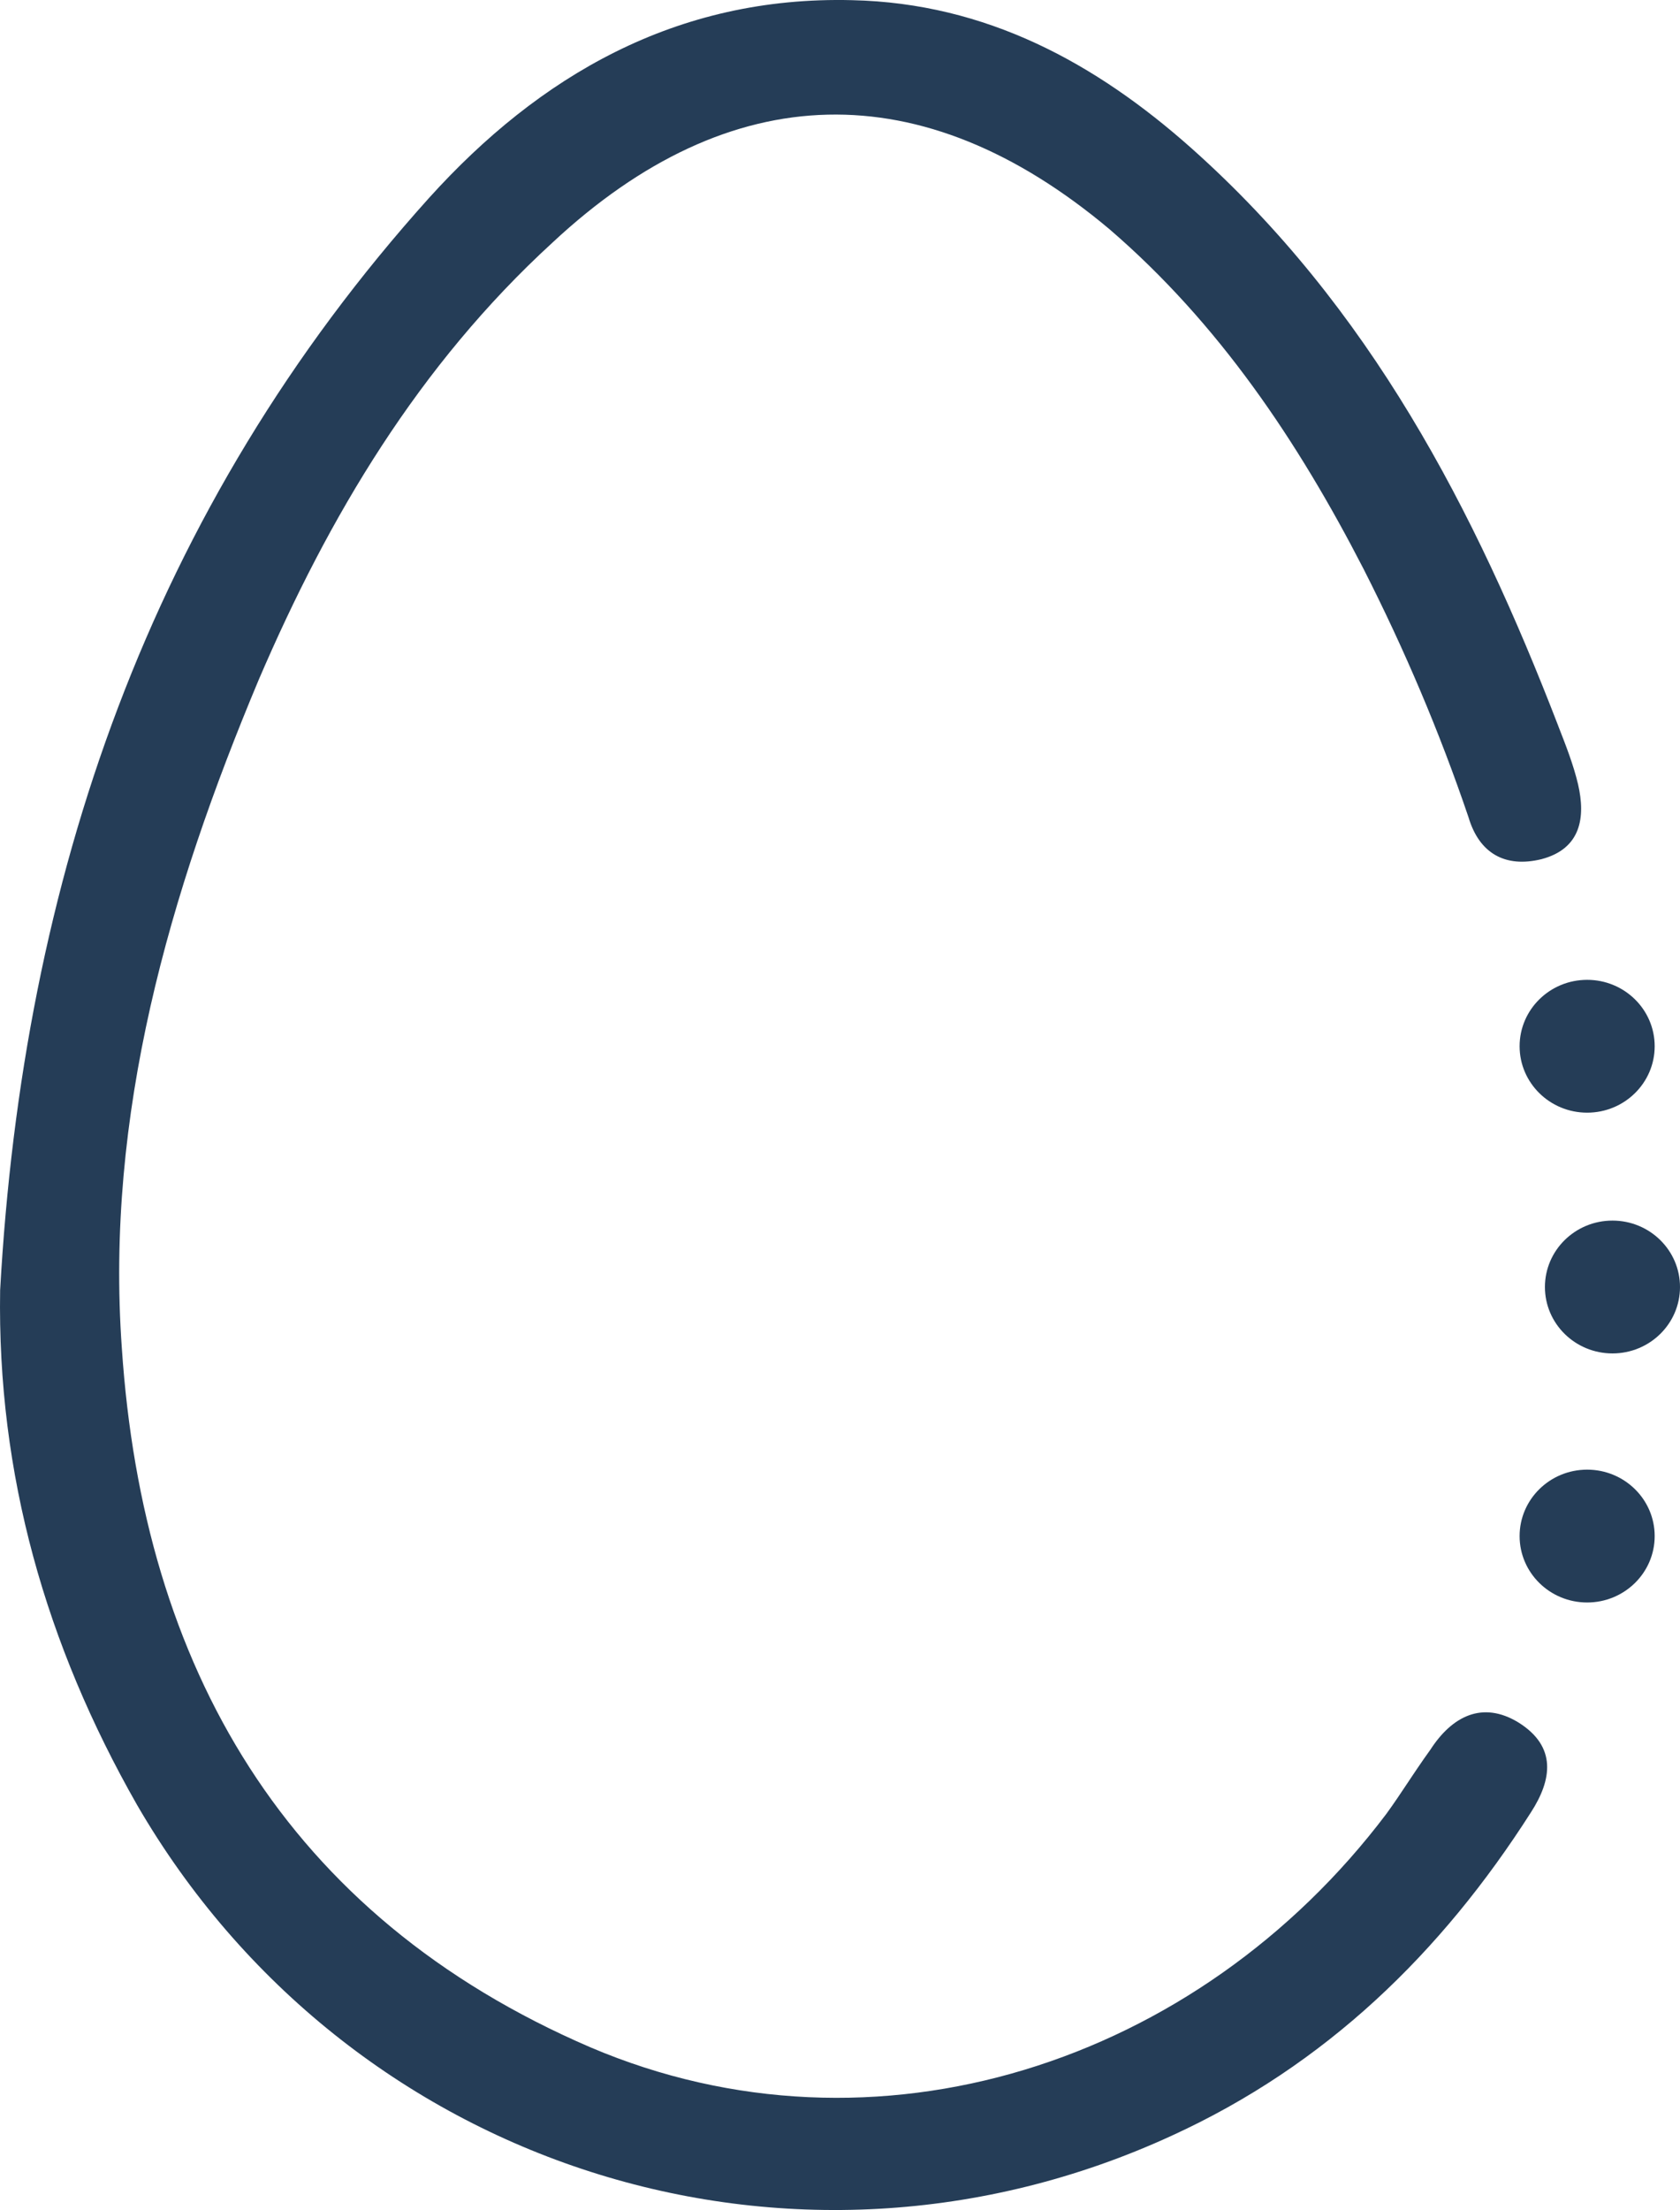 <?xml version="1.0" encoding="UTF-8"?> <svg xmlns="http://www.w3.org/2000/svg" width="108" height="142" viewBox="0 0 108 142" fill="none"> <path d="M27.594 12.704C9.595 32.704 1.477 56.55 0.009 82.896C-0.186 94.723 2.943 105.684 8.812 115.973C22.311 139.242 50.874 148.472 75.329 137.222C85.209 132.703 92.643 125.492 98.414 116.453C99.784 114.338 100.077 112.223 97.631 110.684C95.283 109.242 93.328 110.299 91.958 112.415C91.665 112.819 91.38 113.232 91.098 113.648C90.965 113.843 90.835 114.039 90.704 114.234L90.539 114.482C90.075 115.179 89.611 115.876 89.121 116.549C76.992 132.607 56.255 139.338 37.963 131.549C18.3 123.088 9.203 107.03 7.834 86.646C6.758 71.646 10.866 57.415 16.637 43.665C21.138 33.184 26.909 23.473 35.516 15.588C46.961 4.915 59.287 4.627 71.318 14.723C78.361 20.78 83.447 28.377 87.654 36.55C90.295 41.742 92.544 47.031 94.404 52.511C95.088 54.819 96.751 55.78 99.099 55.203C101.642 54.53 101.935 52.511 101.447 50.396C101.154 49.152 100.668 47.909 100.181 46.666L100.175 46.646C94.795 32.704 88.045 19.723 76.6 9.531C70.438 4.05 63.395 0.204 54.786 0.011C43.44 -0.277 34.637 4.915 27.594 12.704Z" fill="#253D57"></path> <path d="M108 82.694C108 85.051 106.056 86.961 103.659 86.961C101.261 86.961 99.317 85.051 99.317 82.694C99.317 80.337 101.261 78.426 103.659 78.426C106.056 78.426 108 80.337 108 82.694Z" fill="#253D57"></path> <path d="M106.372 67.224C106.372 69.581 104.428 71.492 102.031 71.492C99.633 71.492 97.689 69.581 97.689 67.224C97.689 64.867 99.633 62.957 102.031 62.957C104.428 62.957 106.372 64.867 106.372 67.224Z" fill="#253D57"></path> <path d="M102.031 102.964C104.428 102.964 106.372 101.054 106.372 98.697C106.372 96.34 104.428 94.429 102.031 94.429C99.633 94.429 97.689 96.34 97.689 98.697C97.689 101.054 99.633 102.964 102.031 102.964Z" fill="#253D57"></path> </svg> 